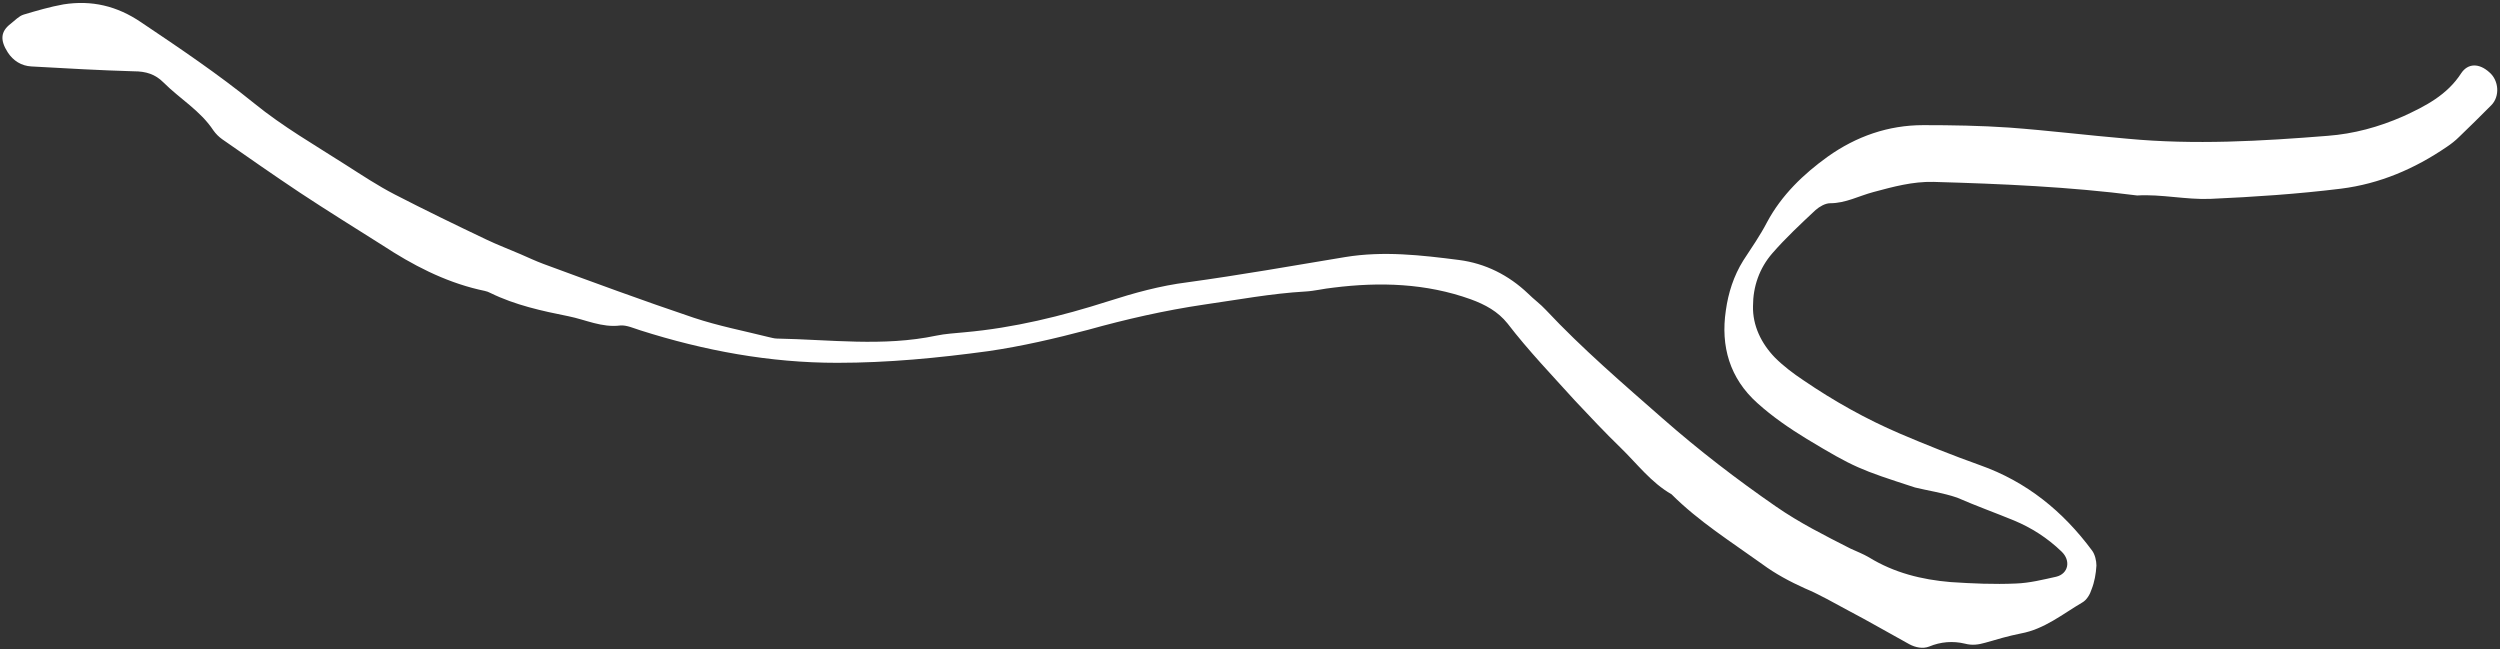<?xml version="1.0" encoding="UTF-8" standalone="no"?><svg xmlns="http://www.w3.org/2000/svg" xmlns:xlink="http://www.w3.org/1999/xlink" fill="#ffffff" height="133.8" preserveAspectRatio="xMidYMid meet" version="1" viewBox="30.2 220.5 515.4 133.8" width="515.4" zoomAndPan="magnify"><rect x="30.2" y="220.5" width="515.4" height="133.8" fill="#333333" stroke="none"/><g id="change1_1"><path d="M425,321c-11.4-3.7-12.5-4.1-22.3-10c-3.6-2.2-7.1-4.6-10.2-7.4c-5.7-5.1-7.6-11.7-6.5-19.1c0.5-3.6,1.6-7.1,3.6-10.3 c1.7-2.6,3.5-5.2,4.9-7.9c3-5.6,7.5-9.9,12.5-13.5c5.9-4.2,12.5-6.5,19.7-6.5c5.9,0,11.8,0.1,17.7,0.5c8.1,0.6,16.2,1.6,24.4,2.3 c13.8,1.3,27.6,0.5,41.3-0.6c5.3-0.4,10.5-1.8,15.5-4c4.6-2.1,9.1-4.4,12-8.9c1.4-2.1,3.7-2.1,5.8-0.2c2,1.7,2.2,5,0.4,6.8 c-2.2,2.2-4.4,4.4-6.6,6.5c-0.8,0.8-1.7,1.5-2.6,2.1c-6.6,4.5-13.8,7.6-21.8,8.6c-8.9,1.1-17.9,1.7-26.9,2.1 c-5.1,0.2-10.1-1-15.1-0.7c-14-1.8-28-2.4-42-2.8c-4.3-0.1-8.3,1-12.4,2.1c-3,0.8-5.7,2.3-8.9,2.3c-1,0-2.2,0.7-3,1.4 c-3.1,2.9-6.2,5.8-8.9,8.9c-2.7,3.1-4,6.9-4,10.9c-0.1,4,1.7,7.7,4.5,10.6c1.8,1.8,3.8,3.3,5.9,4.7c6.3,4.3,12.9,8,19.9,11 c5.4,2.3,10.9,4.5,16.5,6.5c9.6,3.4,17.1,9.5,23.1,17.6c0.6,0.8,0.9,2.1,0.9,3.1c-0.1,1.7-0.4,3.4-1,4.9c-0.3,1-1,2.2-1.9,2.7 c-4.1,2.4-7.8,5.5-12.7,6.4c-2.5,0.5-4.9,1.2-7.3,1.9c-1.4,0.4-2.7,0.6-4.2,0.2c-2.5-0.6-5-0.4-7.4,0.6c-1.3,0.5-2.8,0.2-4.1-0.5 c-4.2-2.3-8.3-4.7-12.5-6.9c-3-1.6-5.9-3.3-9-4.6c-3.1-1.4-6.1-3-8.8-5c-6.4-4.6-13.1-8.8-18.7-14.4c-4.2-2.4-7.1-6.3-10.5-9.6 c-3.2-3.1-6.3-6.4-9.4-9.7c-4.7-5.2-9.6-10.3-13.9-15.9c-2-2.5-4.6-3.9-7.6-5c-9.2-3.3-18.7-3.6-28.3-2.4c-2,0.2-3.9,0.7-5.8,0.8 c-7,0.4-13.9,1.7-20.9,2.7c-8.1,1.2-16,3-23.9,5.2c-6.8,1.8-13.7,3.4-20.6,4.4c-10.3,1.4-20.6,2.4-31.1,2.4 c-13.9,0-27.4-2.5-40.6-6.7c-1.3-0.4-2.8-1.1-4.1-1c-3.8,0.5-7.2-1.2-10.7-1.9c-5.5-1.1-11-2.3-16.1-4.8c-0.7-0.4-1.6-0.5-2.4-0.7 c-7.2-1.7-13.7-5.1-19.8-9.1c-5.7-3.6-11.5-7.2-17.1-10.9c-5.4-3.6-10.7-7.3-16-11c-0.7-0.5-1.3-1.1-1.8-1.8 c-2.7-4.1-6.9-6.5-10.3-9.9c-1.7-1.7-3.6-2.3-6.1-2.3c-7-0.2-14-0.6-21.1-1c-2.1-0.1-3.8-1.2-4.9-2.9c-1.6-2.5-1.5-4.3,0.6-5.9 c0.9-0.7,1.7-1.6,2.7-1.9c2.7-0.8,5.4-1.6,8.2-2.1c5.8-0.9,11,0.3,16,3.7c7.9,5.3,15.9,10.7,23.3,16.7c5.9,4.8,12.5,8.6,18.9,12.7 c3.3,2.1,6.6,4.3,10.1,6.1c6.2,3.2,12.6,6.3,18.9,9.3c2.3,1.1,4.7,2,7,3c1.6,0.7,3.1,1.4,4.7,2c10.3,3.8,20.6,7.6,31,11.1 c5.1,1.7,10.3,2.7,15.5,4c0.5,0.1,1.1,0.3,1.7,0.3c10.9,0.2,21.9,1.7,32.8-0.6c1.9-0.4,3.9-0.5,5.9-0.7c10.1-0.9,19.9-3.3,29.6-6.4 c5.3-1.7,10.7-3.2,16.3-3.9c10.9-1.5,21.7-3.4,32.5-5.2c7.9-1.3,15.7-0.4,23.5,0.6c5.4,0.7,10.2,3.1,14.2,6.9 c1.2,1.2,2.6,2.2,3.7,3.4c7.5,8,15.9,15.2,24.1,22.4c7.4,6.5,15.2,12.5,23.3,18.1c4.9,3.4,10.1,6,15.4,8.7c1.3,0.6,2.6,1.1,3.8,1.8 c5.2,3.2,10.9,4.6,16.8,5.1c4.5,0.3,9,0.5,13.5,0.3c2.8-0.1,5.6-0.8,8.3-1.4c2.5-0.6,3.1-3.3,1.1-5.2c-2.9-2.8-6.2-4.9-9.8-6.4 c-3.9-1.6-7.8-3-11.7-4.7C430.8,322.1,427.4,321.6,425,321z" fill="inherit"/></g></svg>